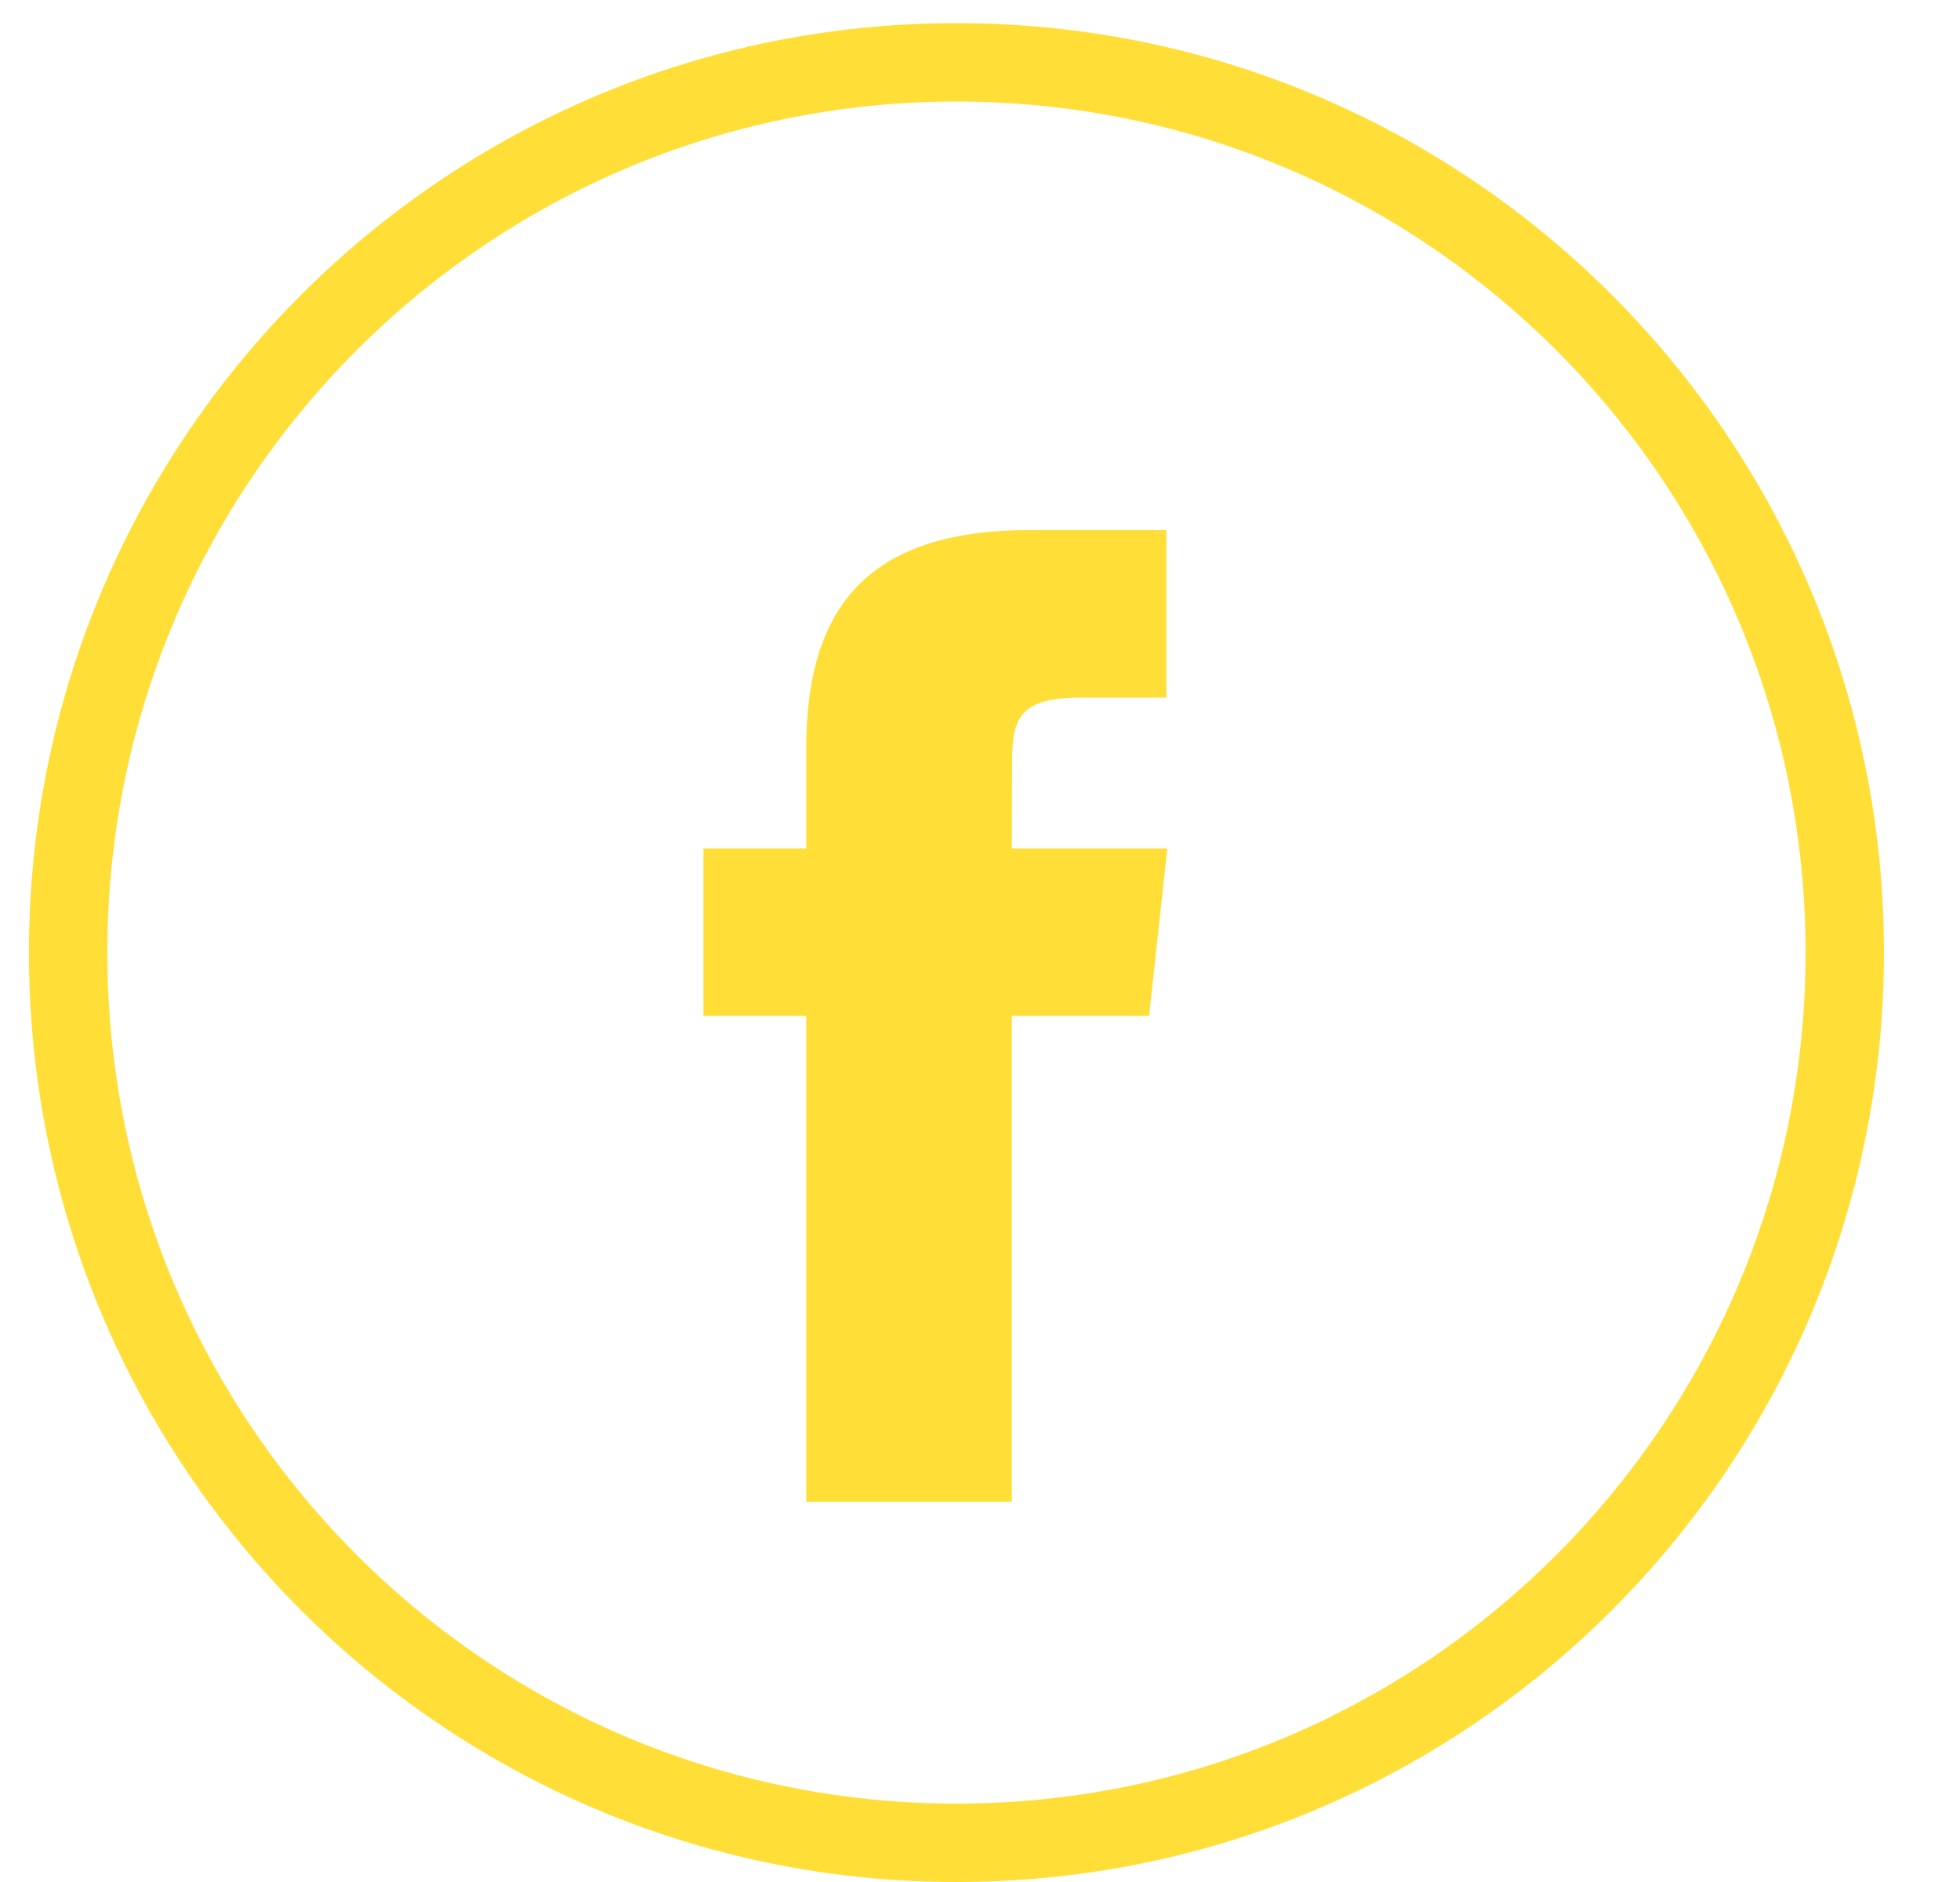 <svg width="25" height="24" viewBox="0 0 25 24" fill="none" xmlns="http://www.w3.org/2000/svg">
<path d="M23.53 12.148C23.53 18.418 18.457 23.5 12.2 23.5C5.943 23.5 0.869 18.418 0.869 12.148C0.869 5.877 5.943 0.795 12.2 0.795C18.457 0.795 23.53 5.877 23.53 12.148Z" stroke="#FFDF37"/>
<path fill-rule="evenodd" clip-rule="evenodd" d="M12.907 19.151H10.284V12.955H8.973V10.82H10.284V9.538C10.284 7.796 11.024 6.76 13.127 6.76H14.877V8.896H13.783C12.964 8.896 12.91 9.194 12.91 9.751L12.906 10.82H14.889L14.657 12.955H12.906V19.151H12.907Z" fill="#FFDF37"/>
</svg>
